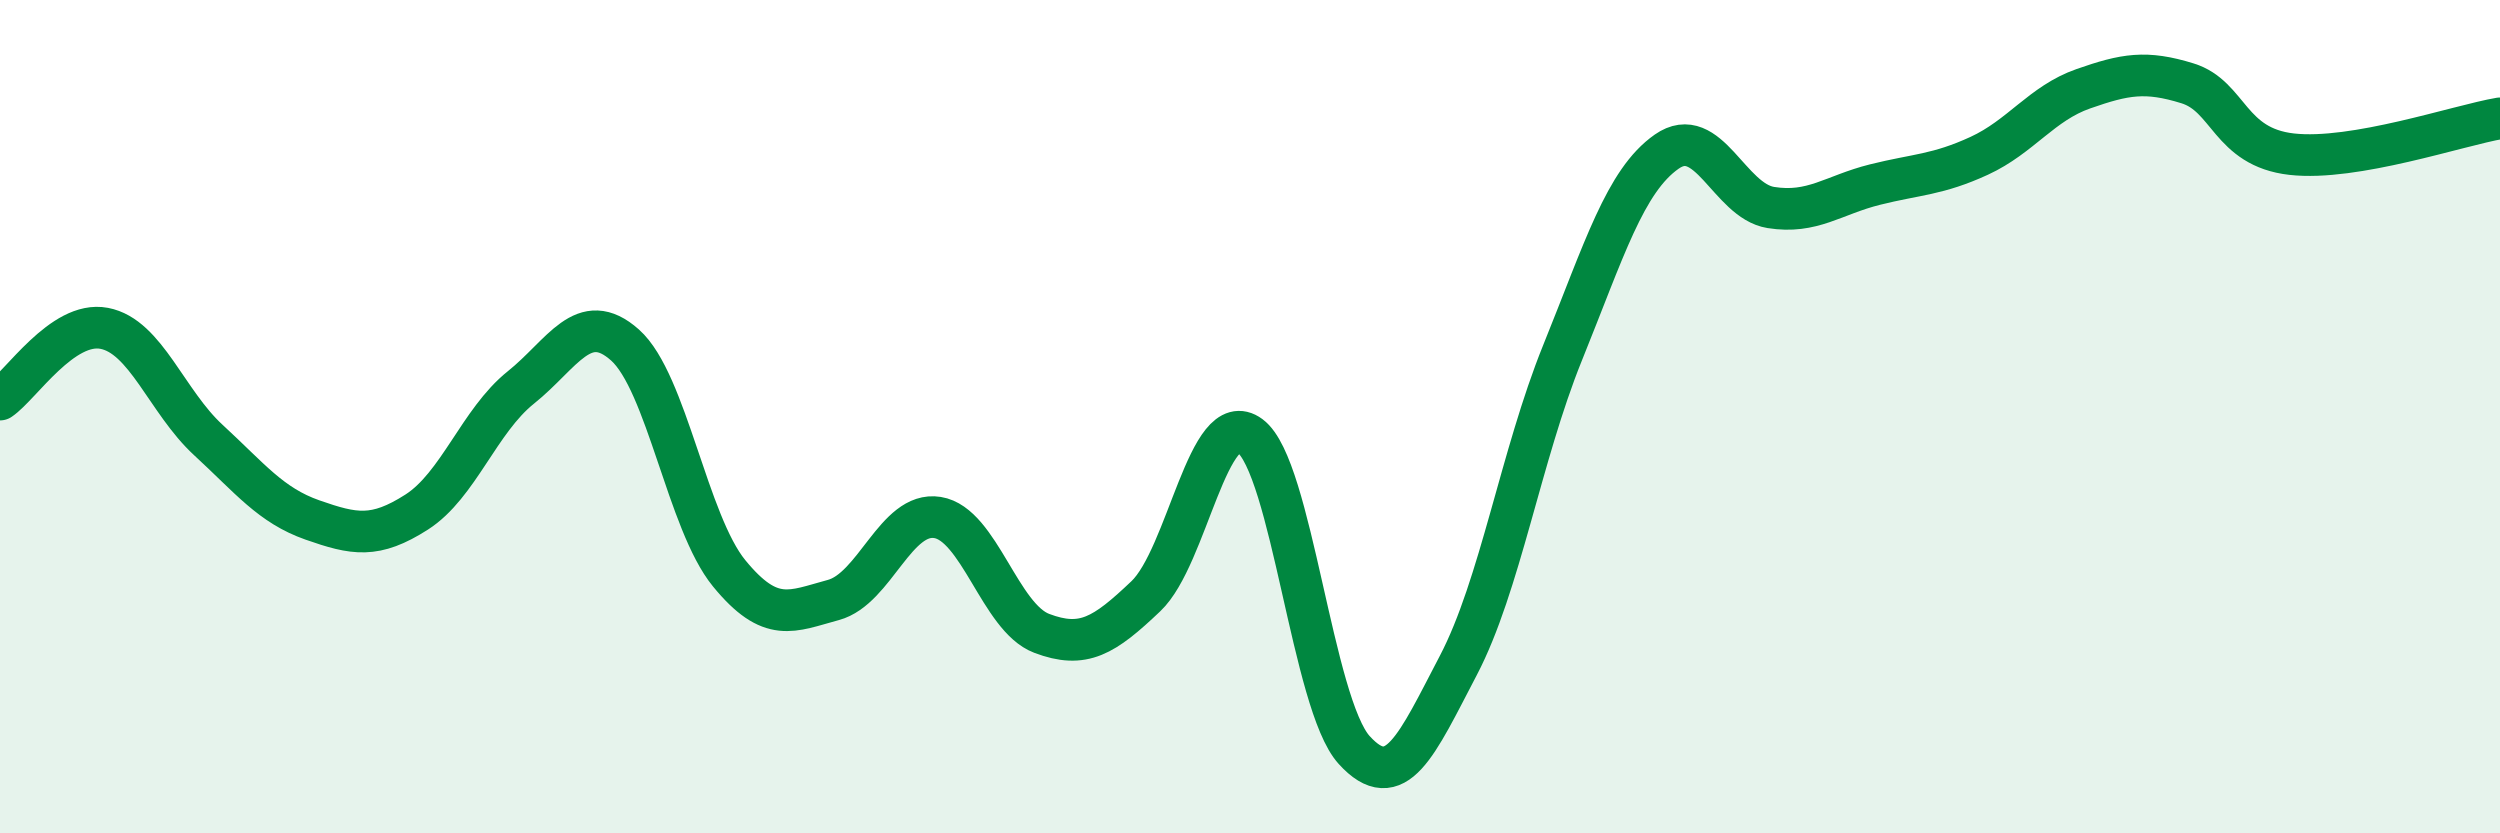 
    <svg width="60" height="20" viewBox="0 0 60 20" xmlns="http://www.w3.org/2000/svg">
      <path
        d="M 0,9.59 C 0.5,9.25 1.5,7.69 2.5,7.88 C 3.5,8.07 4,9.64 5,10.56 C 6,11.48 6.5,12.13 7.5,12.48 C 8.5,12.83 9,12.93 10,12.29 C 11,11.65 11.5,10.1 12.5,9.3 C 13.5,8.5 14,7.39 15,8.28 C 16,9.17 16.5,12.54 17.5,13.76 C 18.5,14.98 19,14.67 20,14.4 C 21,14.13 21.5,12.26 22.5,12.42 C 23.5,12.58 24,14.82 25,15.2 C 26,15.58 26.5,15.26 27.5,14.31 C 28.5,13.36 29,9.72 30,10.46 C 31,11.2 31.5,16.9 32.5,18 C 33.5,19.1 34,17.88 35,15.97 C 36,14.06 36.5,10.94 37.5,8.47 C 38.5,6 39,4.34 40,3.64 C 41,2.94 41.5,4.82 42.5,4.98 C 43.5,5.14 44,4.68 45,4.43 C 46,4.18 46.5,4.2 47.5,3.74 C 48.5,3.28 49,2.48 50,2.13 C 51,1.78 51.5,1.69 52.5,2 C 53.5,2.31 53.5,3.53 55,3.7 C 56.5,3.87 59,3.01 60,2.84L60 20L0 20Z"
        fill="#008740"
        opacity="0.1"
        stroke-linecap="round"
        stroke-linejoin="round"
      />
      <path
        d="M 0,9.59 C 0.5,9.25 1.5,7.69 2.5,7.88 C 3.5,8.07 4,9.64 5,10.56 C 6,11.48 6.5,12.13 7.5,12.48 C 8.5,12.83 9,12.93 10,12.29 C 11,11.65 11.5,10.1 12.5,9.3 C 13.5,8.5 14,7.39 15,8.28 C 16,9.17 16.5,12.54 17.5,13.76 C 18.5,14.98 19,14.67 20,14.4 C 21,14.13 21.5,12.26 22.5,12.42 C 23.5,12.58 24,14.82 25,15.2 C 26,15.58 26.5,15.26 27.5,14.31 C 28.5,13.36 29,9.72 30,10.46 C 31,11.2 31.5,16.9 32.5,18 C 33.5,19.1 34,17.88 35,15.97 C 36,14.06 36.5,10.94 37.5,8.47 C 38.5,6 39,4.34 40,3.64 C 41,2.94 41.5,4.82 42.5,4.98 C 43.5,5.14 44,4.68 45,4.43 C 46,4.18 46.5,4.2 47.5,3.74 C 48.5,3.28 49,2.48 50,2.13 C 51,1.78 51.5,1.69 52.5,2 C 53.5,2.31 53.5,3.53 55,3.7 C 56.5,3.87 59,3.01 60,2.84"
        stroke="#008740"
        stroke-width="1"
        fill="none"
        stroke-linecap="round"
        stroke-linejoin="round"
      />
    </svg>
  